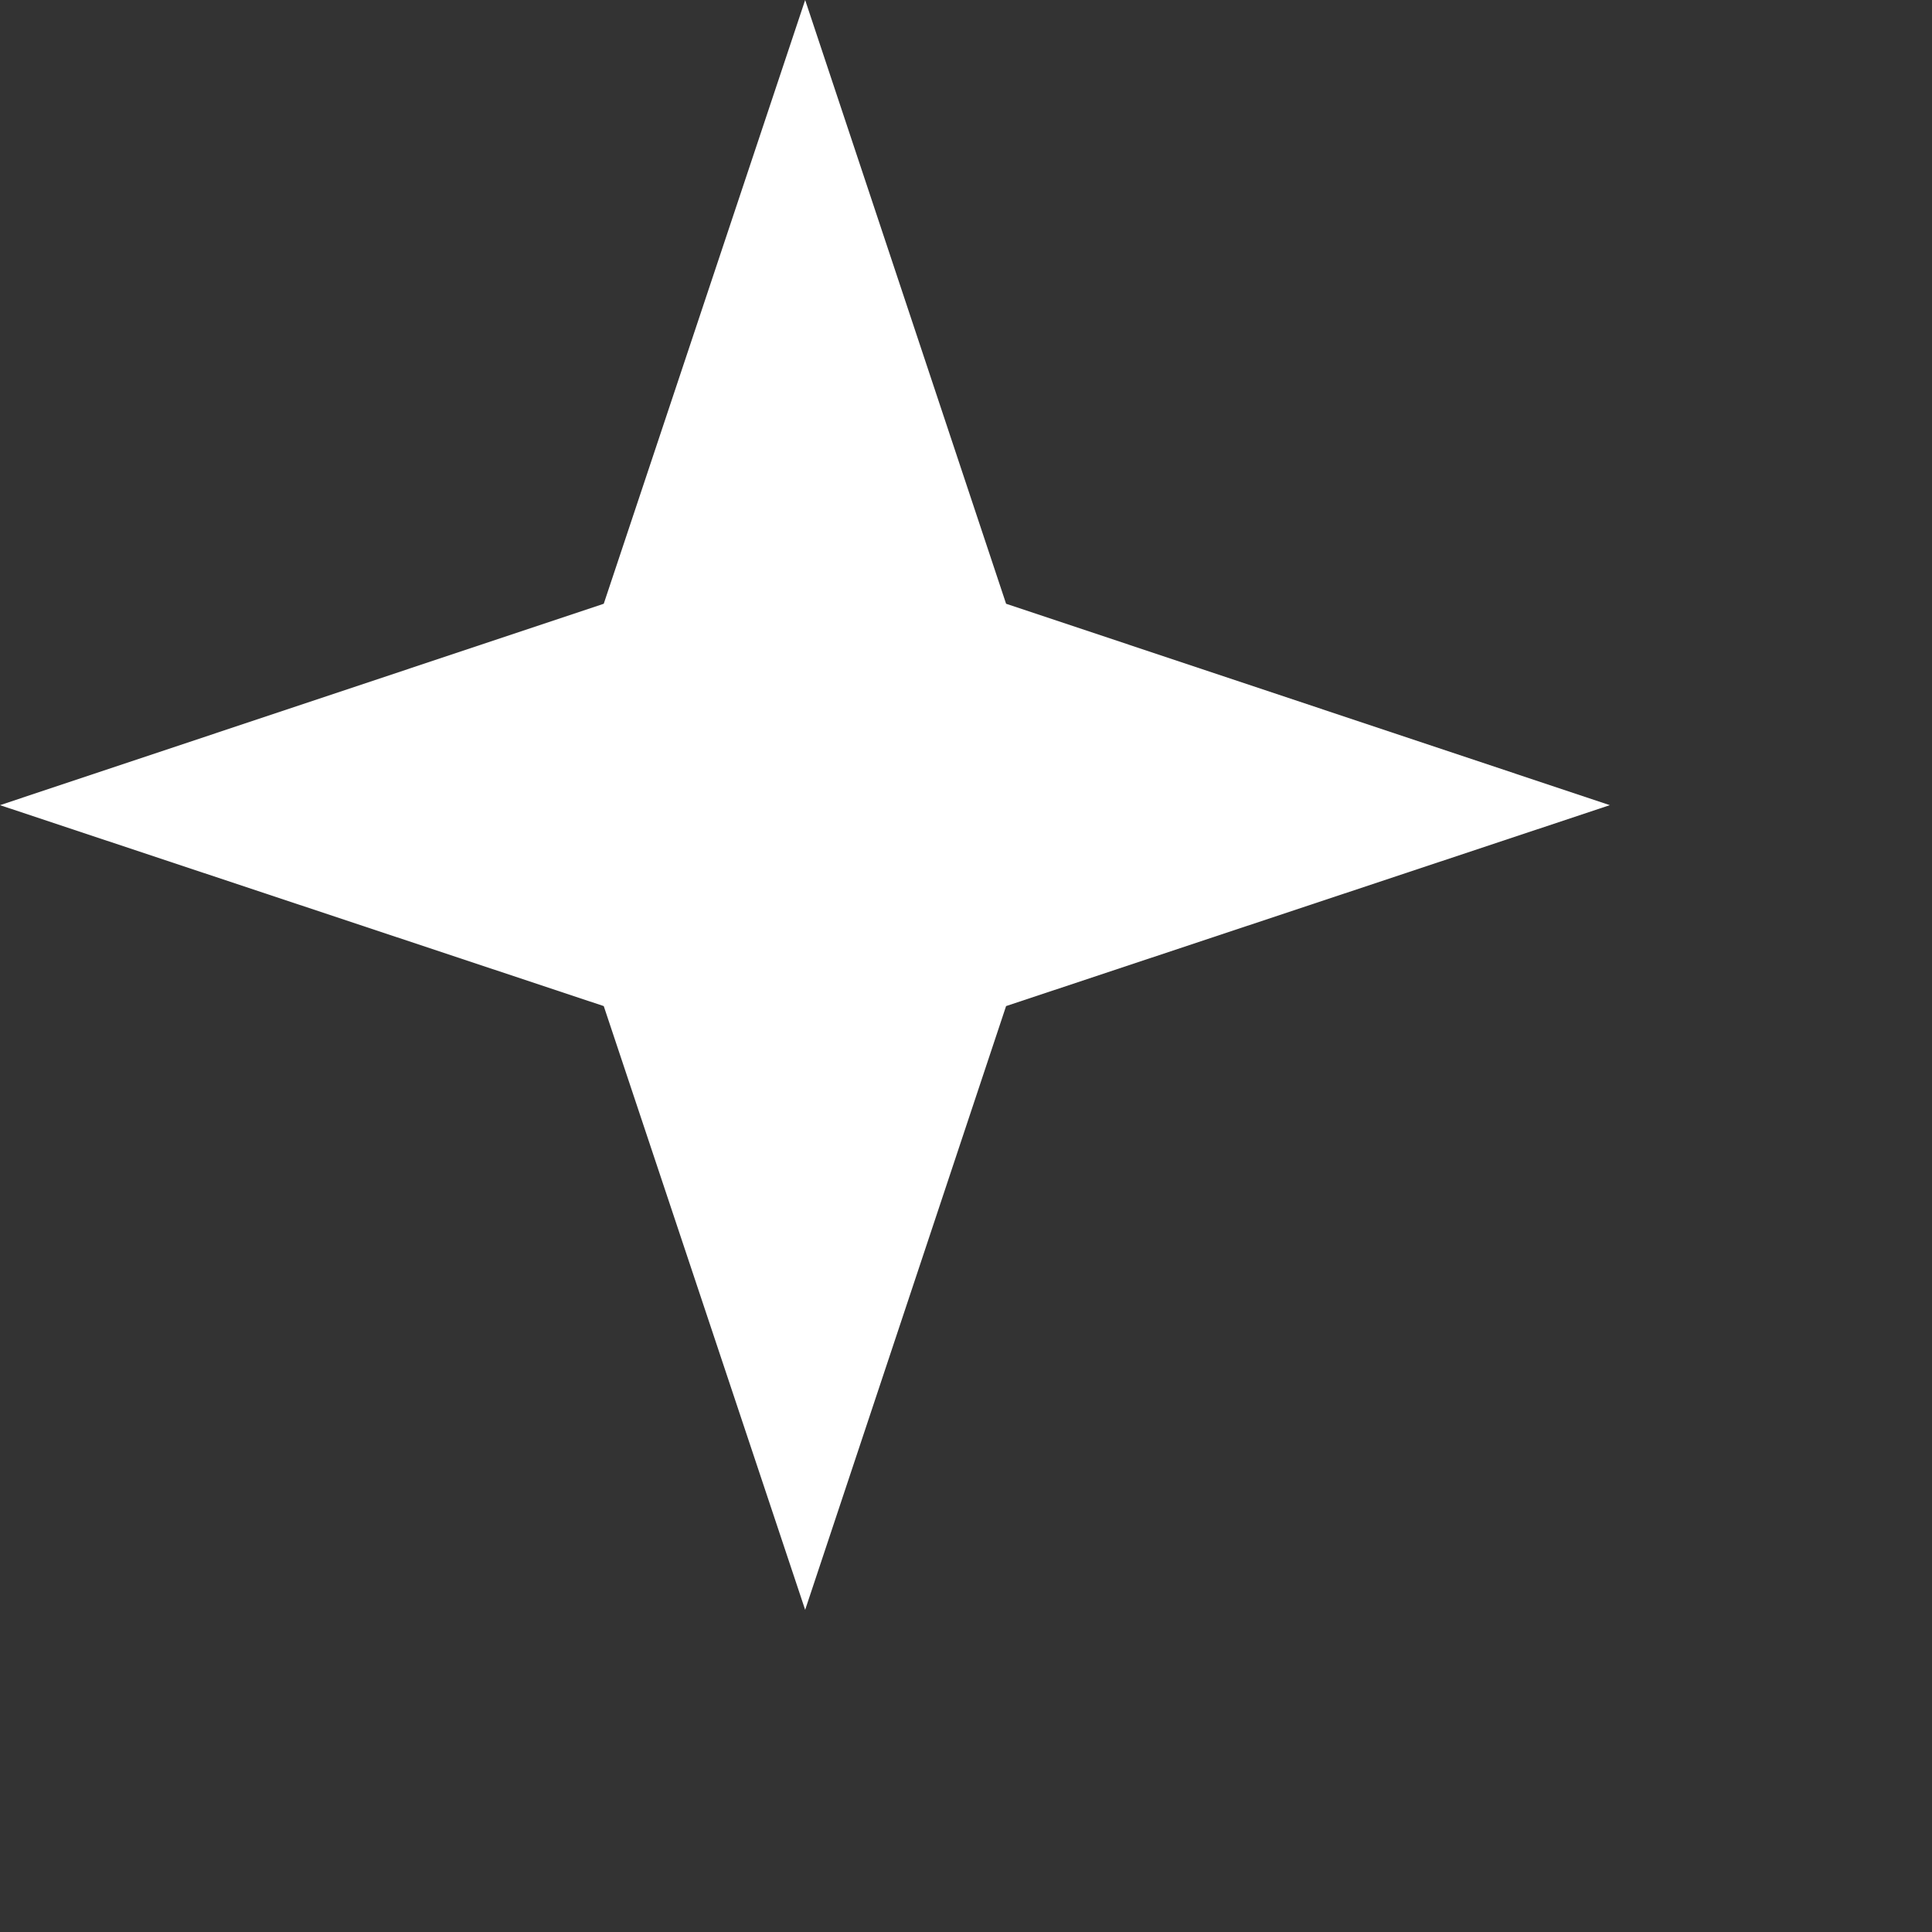<?xml version="1.0" encoding="utf-8"?>
<svg xmlns="http://www.w3.org/2000/svg" fill="none" height="100%" overflow="visible" preserveAspectRatio="none" style="display: block;" viewBox="0 0 4 4" width="100%">
<rect x="0" y="0" width="4" height="4" fill="#333333" stroke="none"/>
<path d="M1.667 0L2.083 1.25L3.333 1.667L2.083 2.083L1.667 3.333L1.25 2.083L0 1.667L1.25 1.25L1.667 0Z" fill="white" id="Vector"/>
</svg>